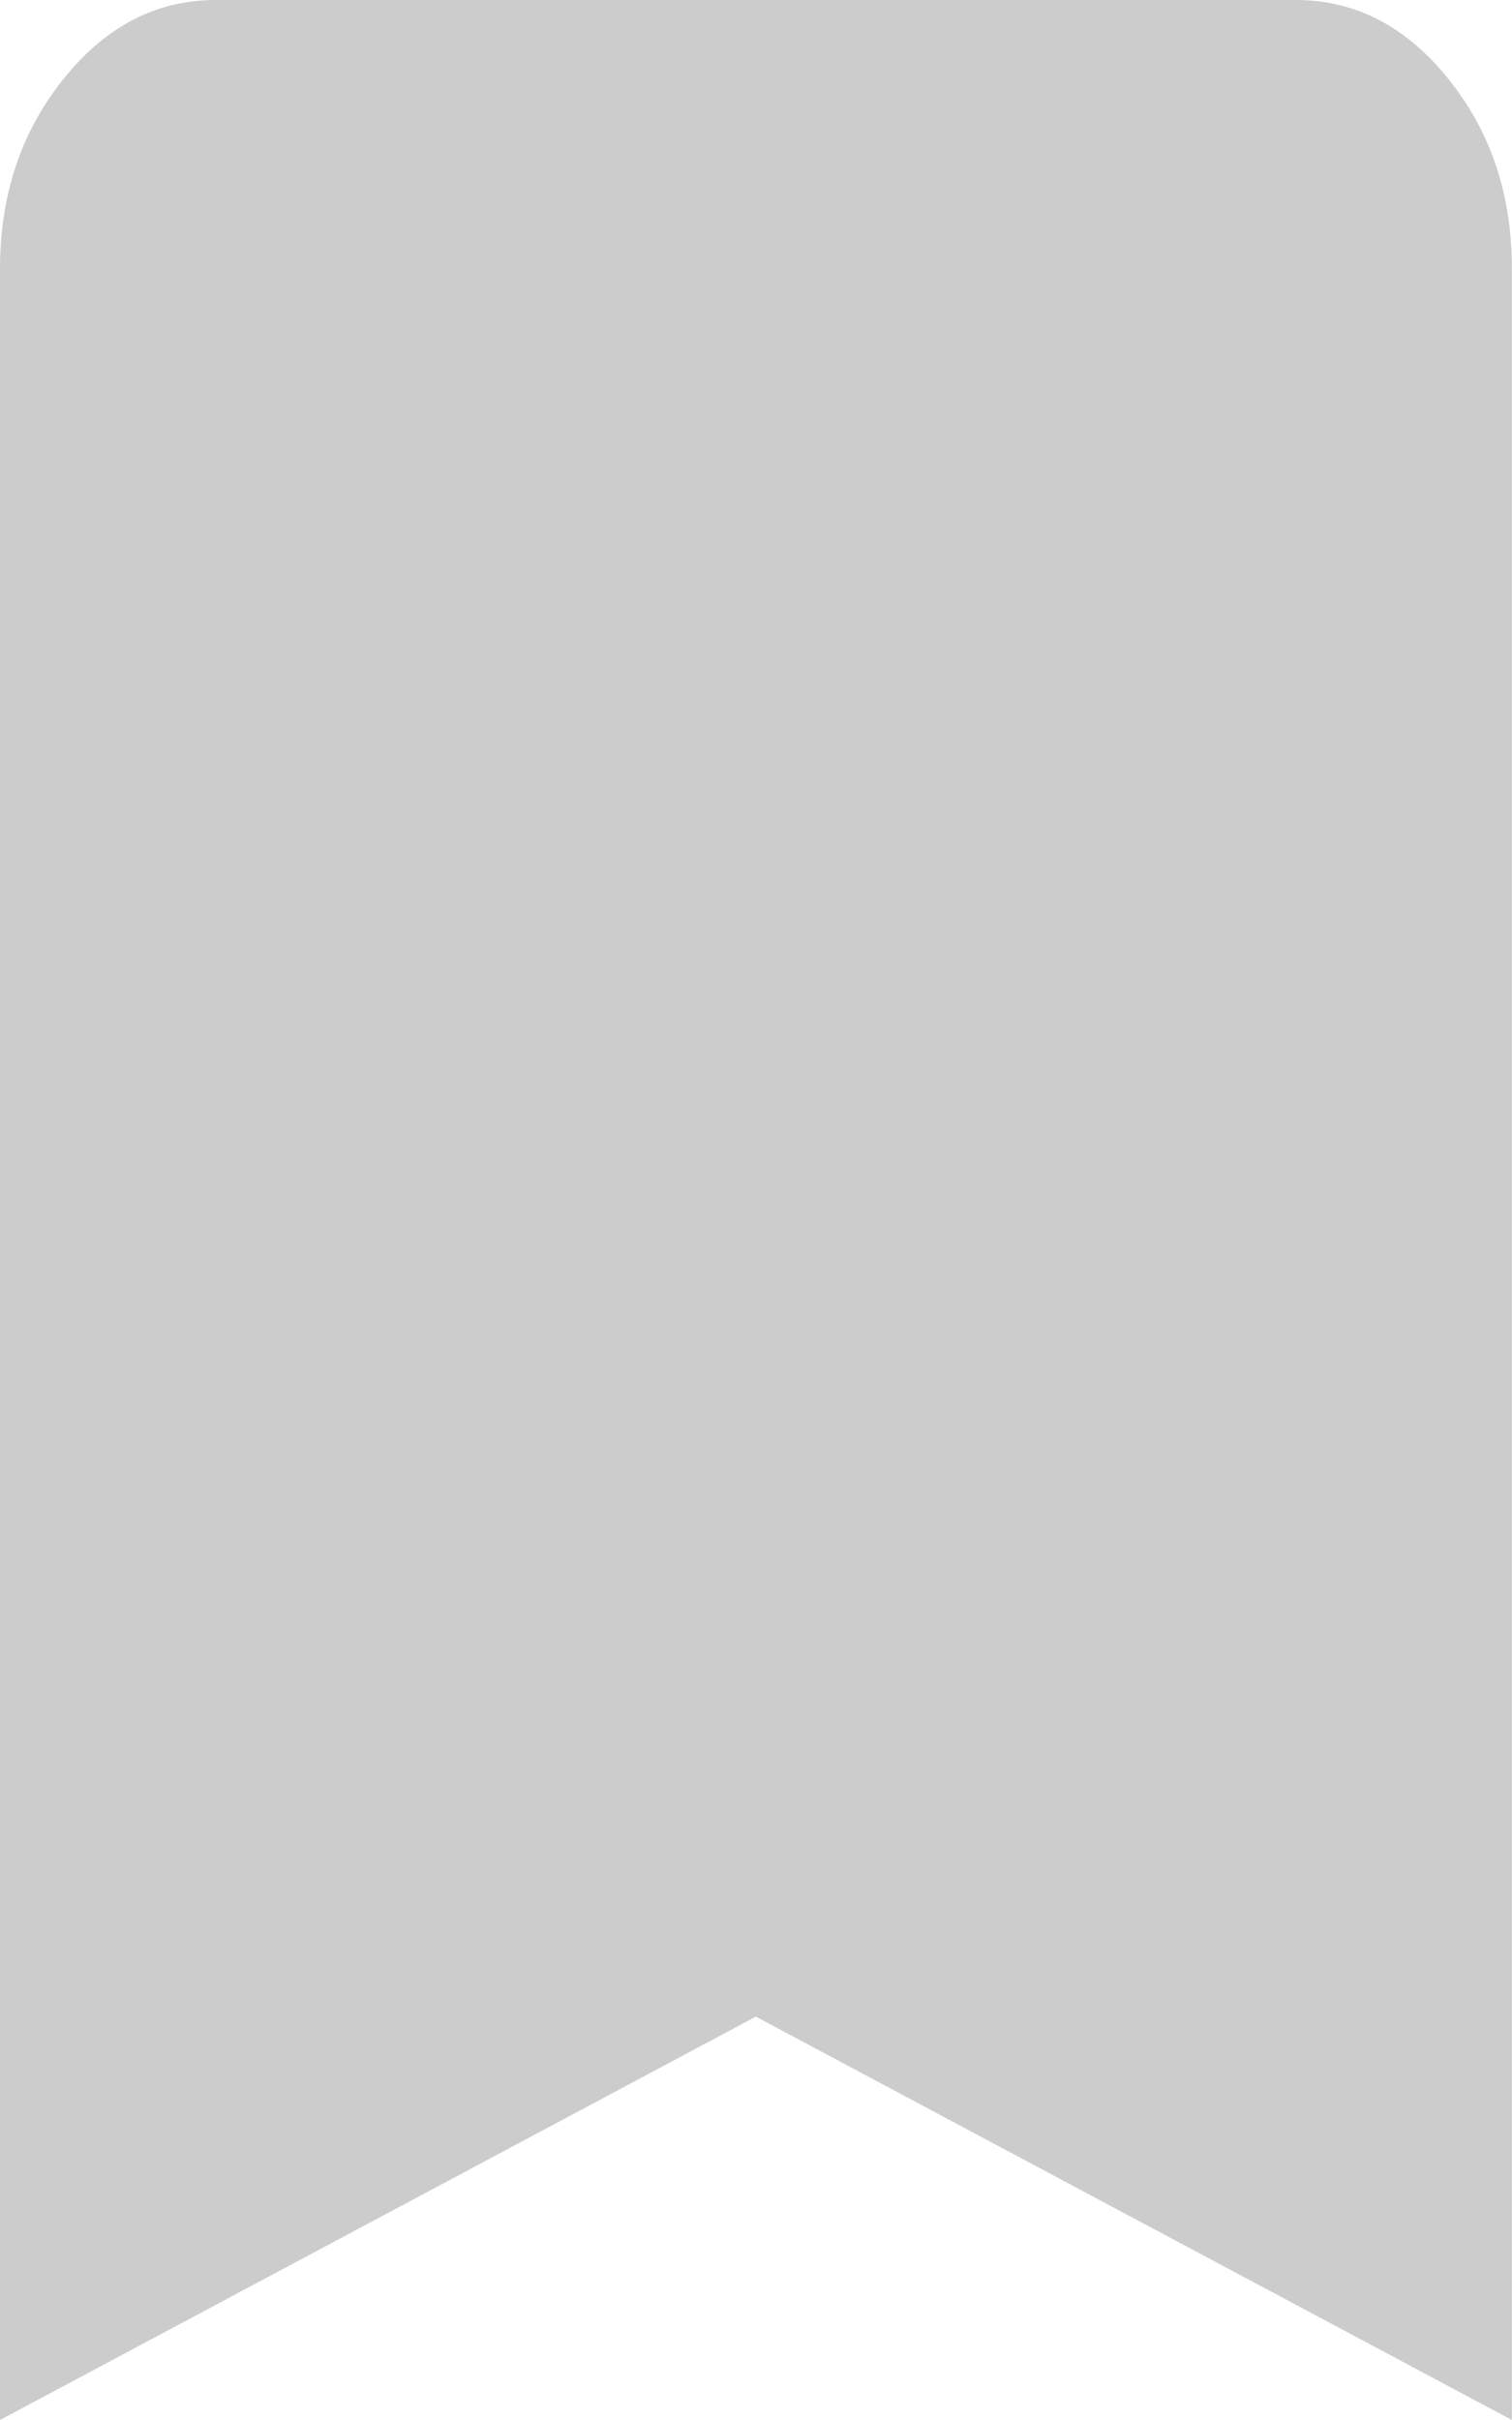 <svg width="10" height="16" fill="none" xmlns="http://www.w3.org/2000/svg"><path d="M0 16V1.778C0 1.288.14.87.42.522.7.173 1.036-.001 1.429 0H8.57c.393 0 .73.174 1.01.523.28.348.42.766.419 1.255V16l-5-2.667L0 16Z" fill="#CCC"/></svg>